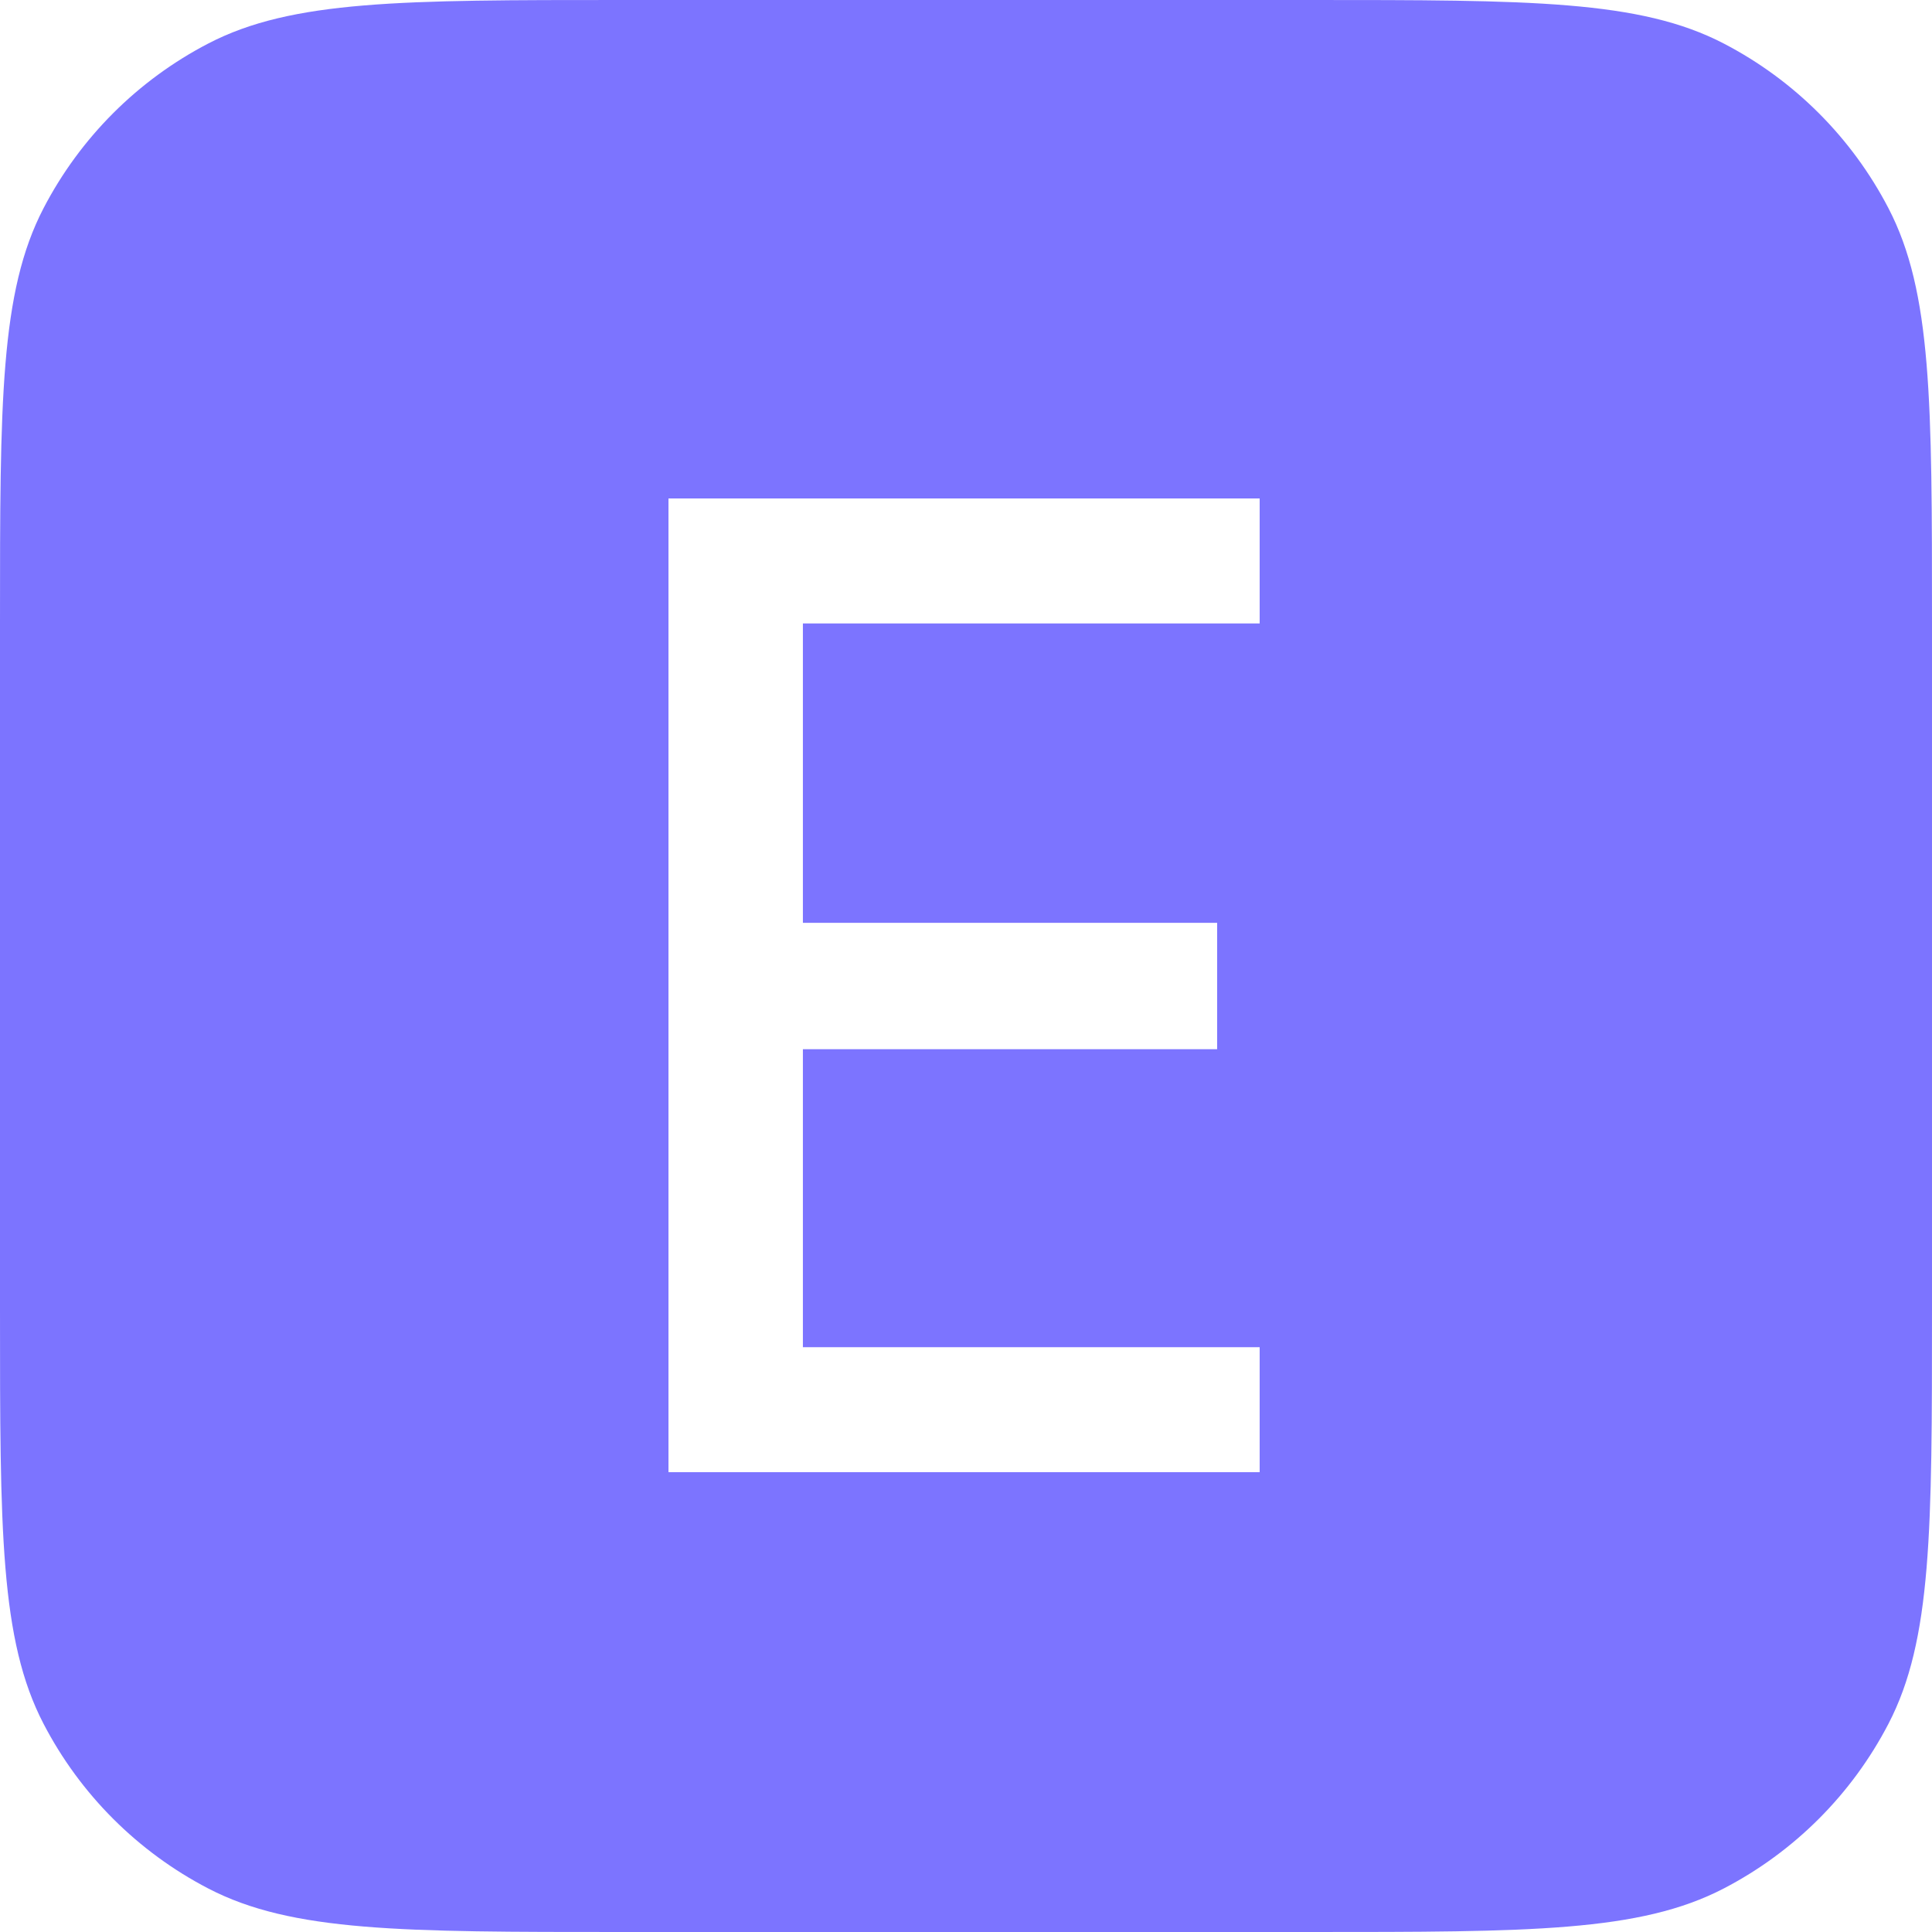 <?xml version="1.0" encoding="UTF-8"?> <svg xmlns="http://www.w3.org/2000/svg" width="500" height="500" viewBox="0 0 500 500" fill="none"><path fill-rule="evenodd" clip-rule="evenodd" d="M11.259 53.903C0 75.576 0 104.051 0 161V339C0 395.949 0 424.424 11.259 446.097C20.746 464.362 35.638 479.254 53.903 488.741C75.576 500 104.051 500 161 500H339C395.949 500 424.424 500 446.097 488.741C464.362 479.254 479.254 464.362 488.741 446.097C500 424.424 500 395.949 500 339V161C500 104.051 500 75.576 488.741 53.903C479.254 35.638 464.362 20.746 446.097 11.259C424.424 0 395.949 0 339 0H161C104.051 0 75.576 0 53.903 11.259C35.638 20.746 20.746 35.638 11.259 53.903ZM173 381H326V348.656H207.789V271.527H314.995V238.828H207.789V161.344H326V129H173V381Z" fill="#7C74FF"></path></svg> 